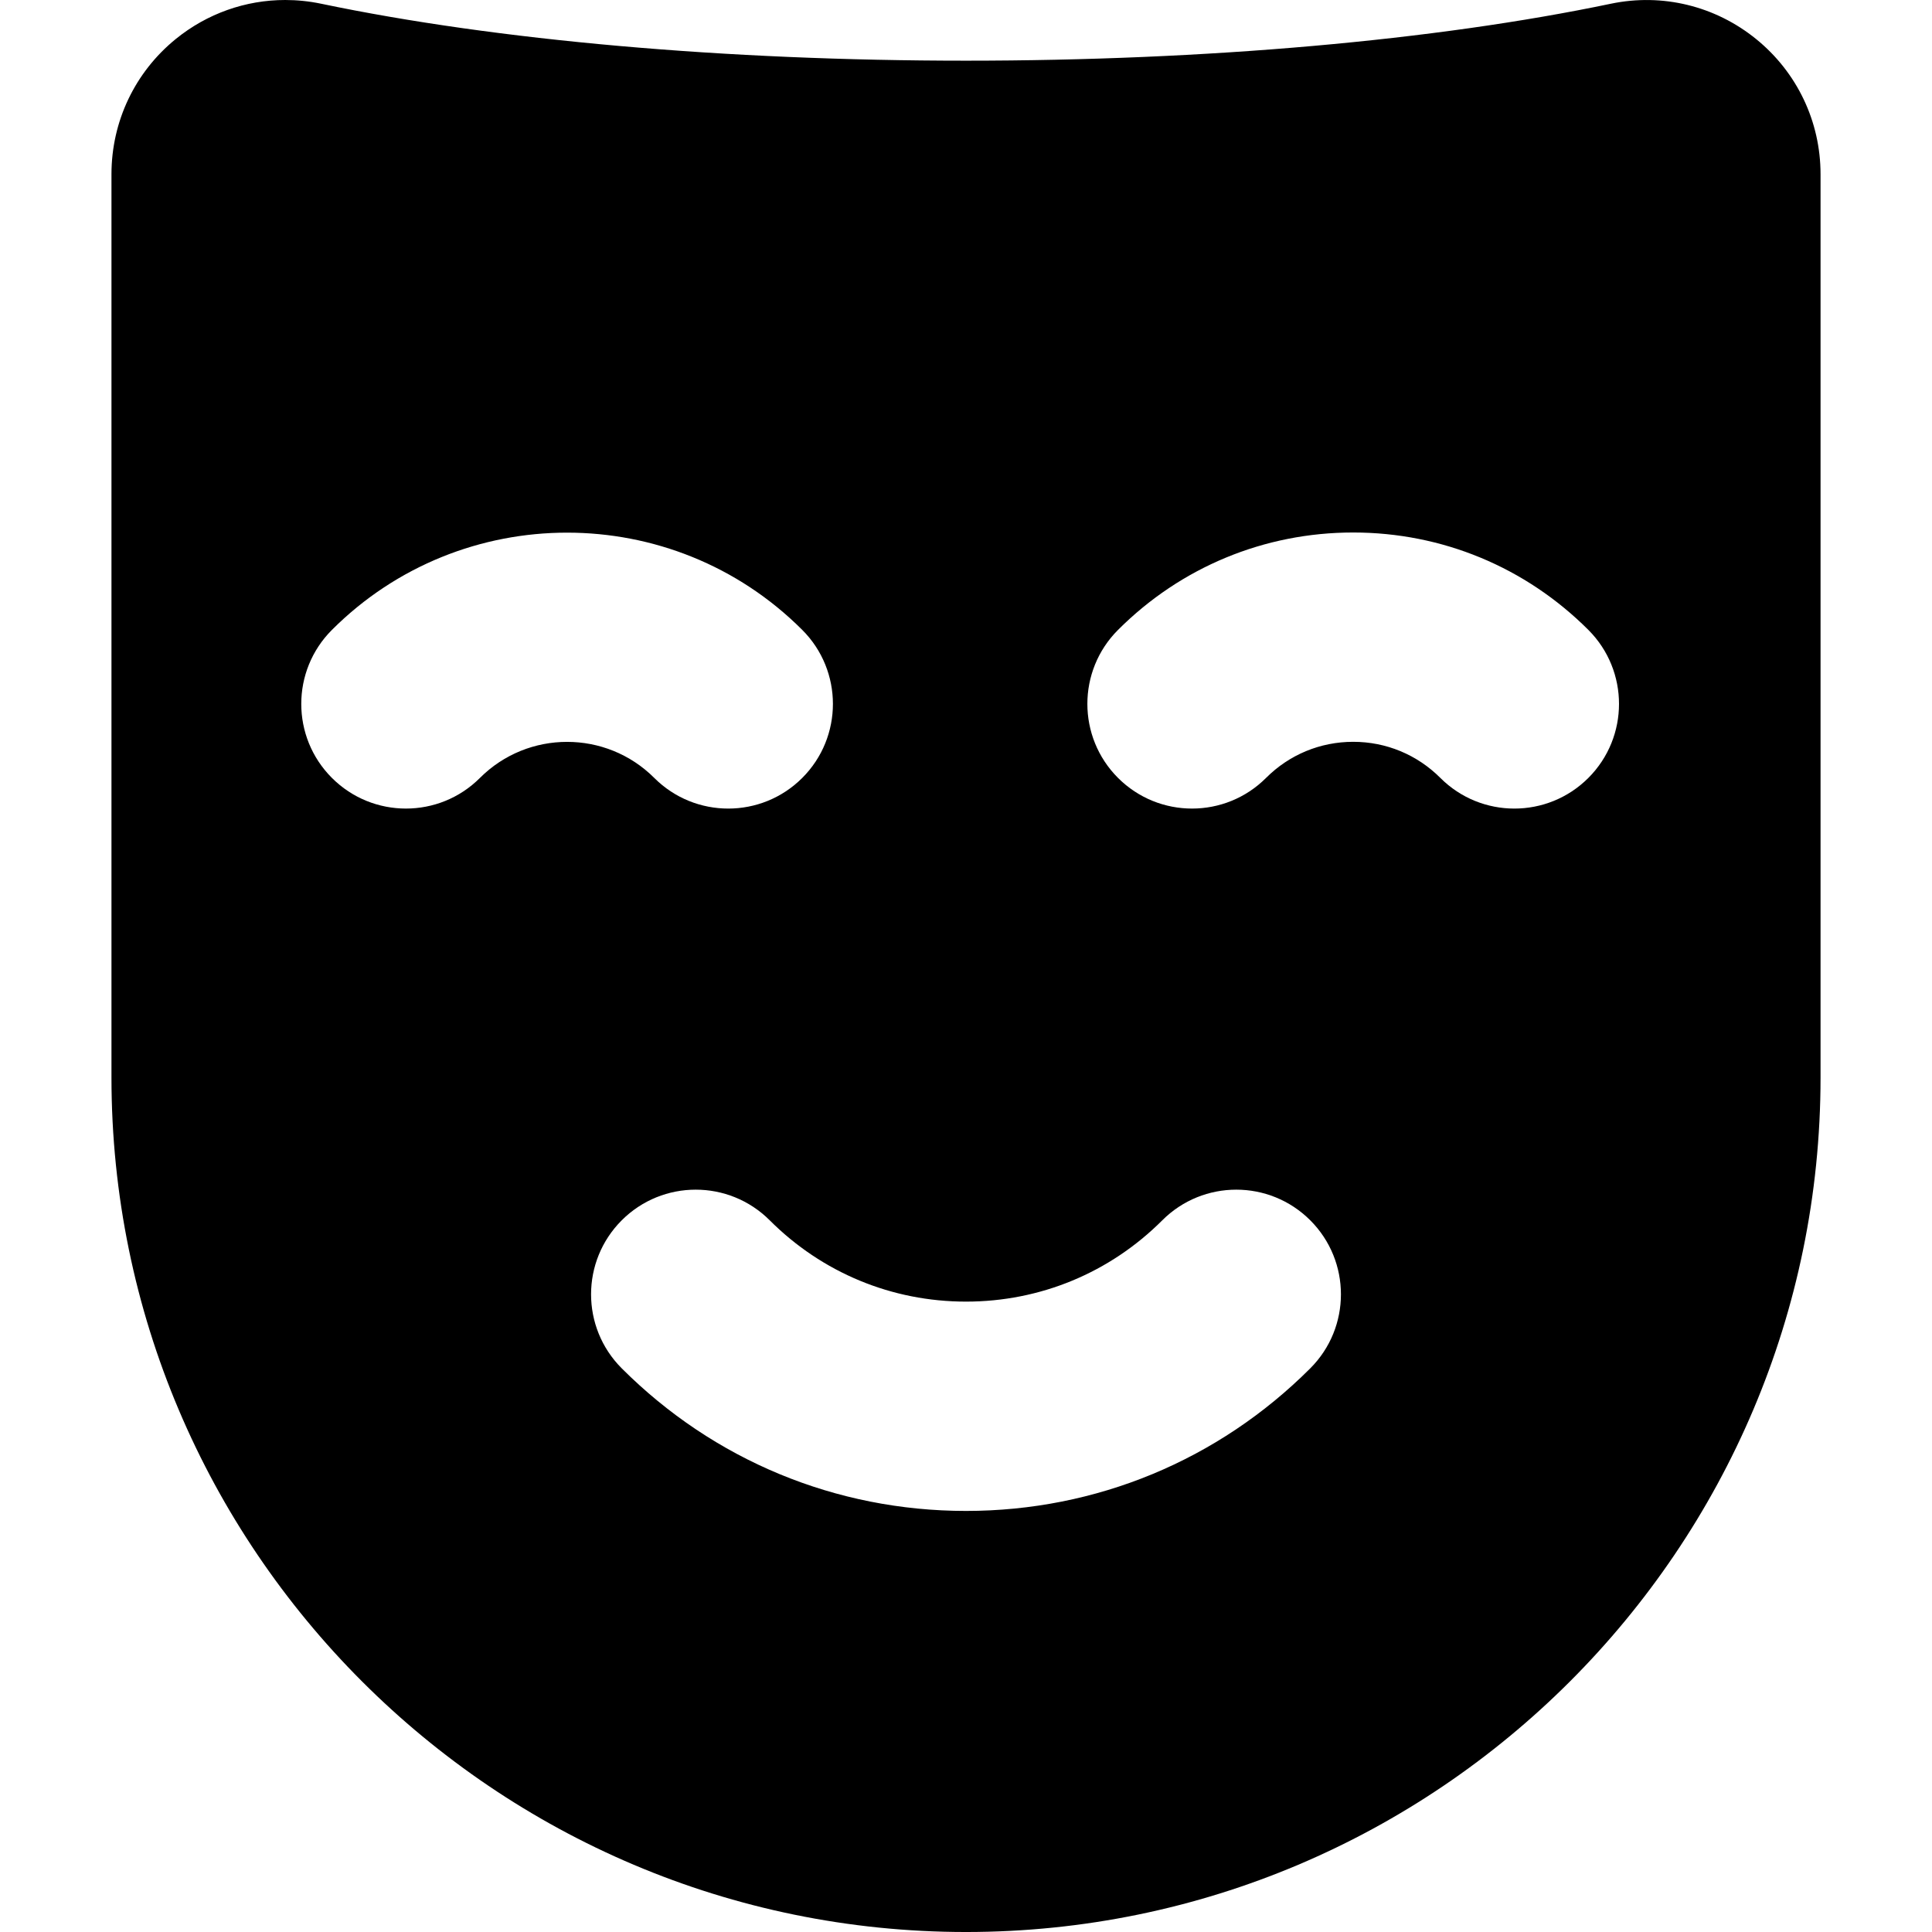<?xml version="1.0" encoding="iso-8859-1"?>
<!-- Uploaded to: SVG Repo, www.svgrepo.com, Generator: SVG Repo Mixer Tools -->
<!DOCTYPE svg PUBLIC "-//W3C//DTD SVG 1.1//EN" "http://www.w3.org/Graphics/SVG/1.1/DTD/svg11.dtd">
<svg fill="#000000" height="800px" width="800px" version="1.1" id="Capa_1" xmlns="http://www.w3.org/2000/svg" xmlns:xlink="http://www.w3.org/1999/xlink" 
	 viewBox="0 0 276.901 276.901" xml:space="preserve">
<path d="M15.976,24.97v129.456c0,67.533,54.942,122.476,122.476,122.476s122.475-54.942,122.475-122.476V24.97
	c0-7.54-3.357-14.595-9.212-19.356c-5.866-4.769-13.459-6.621-20.835-5.081c-25.181,5.265-58.006,8.164-92.428,8.164
	c-34.423,0-67.248-2.899-92.429-8.164C44.313,0.176,42.59,0,40.882,0C35.21,0,29.683,1.937,25.183,5.597
	C19.331,10.356,15.976,17.417,15.976,24.97z M160.238,90.281c9.003-9.003,20.974-13.962,33.706-13.962
	c12.732,0,24.703,4.959,33.706,13.962c5.857,5.858,5.856,15.355-0.001,21.214c-2.929,2.928-6.768,4.393-10.606,4.393
	c-3.839,0-7.678-1.465-10.607-4.394c-3.336-3.337-7.772-5.175-12.491-5.175c-4.719,0-9.155,1.838-12.491,5.175
	c-5.859,5.857-15.354,5.858-21.214,0.001C154.382,105.637,154.381,96.14,160.238,90.281z M166.581,174.9
	c5.857-5.857,15.355-5.859,21.213,0c5.857,5.857,5.858,15.354,0,21.213c-13.18,13.181-30.703,20.439-49.343,20.439
	c-18.641,0-36.164-7.259-49.344-20.439c-5.858-5.858-5.858-15.355,0-21.213c5.858-5.857,15.355-5.859,21.213,0
	c7.514,7.515,17.504,11.652,28.131,11.652C149.077,186.553,159.067,182.415,166.581,174.9z M47.572,90.281
	c18.586-18.588,48.825-18.586,67.411,0c5.858,5.857,5.858,15.355,0,21.213c-2.929,2.929-6.768,4.394-10.606,4.394
	c-3.839,0-7.678-1.465-10.606-4.394c-6.889-6.889-18.097-6.888-24.985,0c-5.858,5.857-15.356,5.857-21.213,0
	C41.714,105.637,41.714,96.139,47.572,90.281z"/>
</svg>